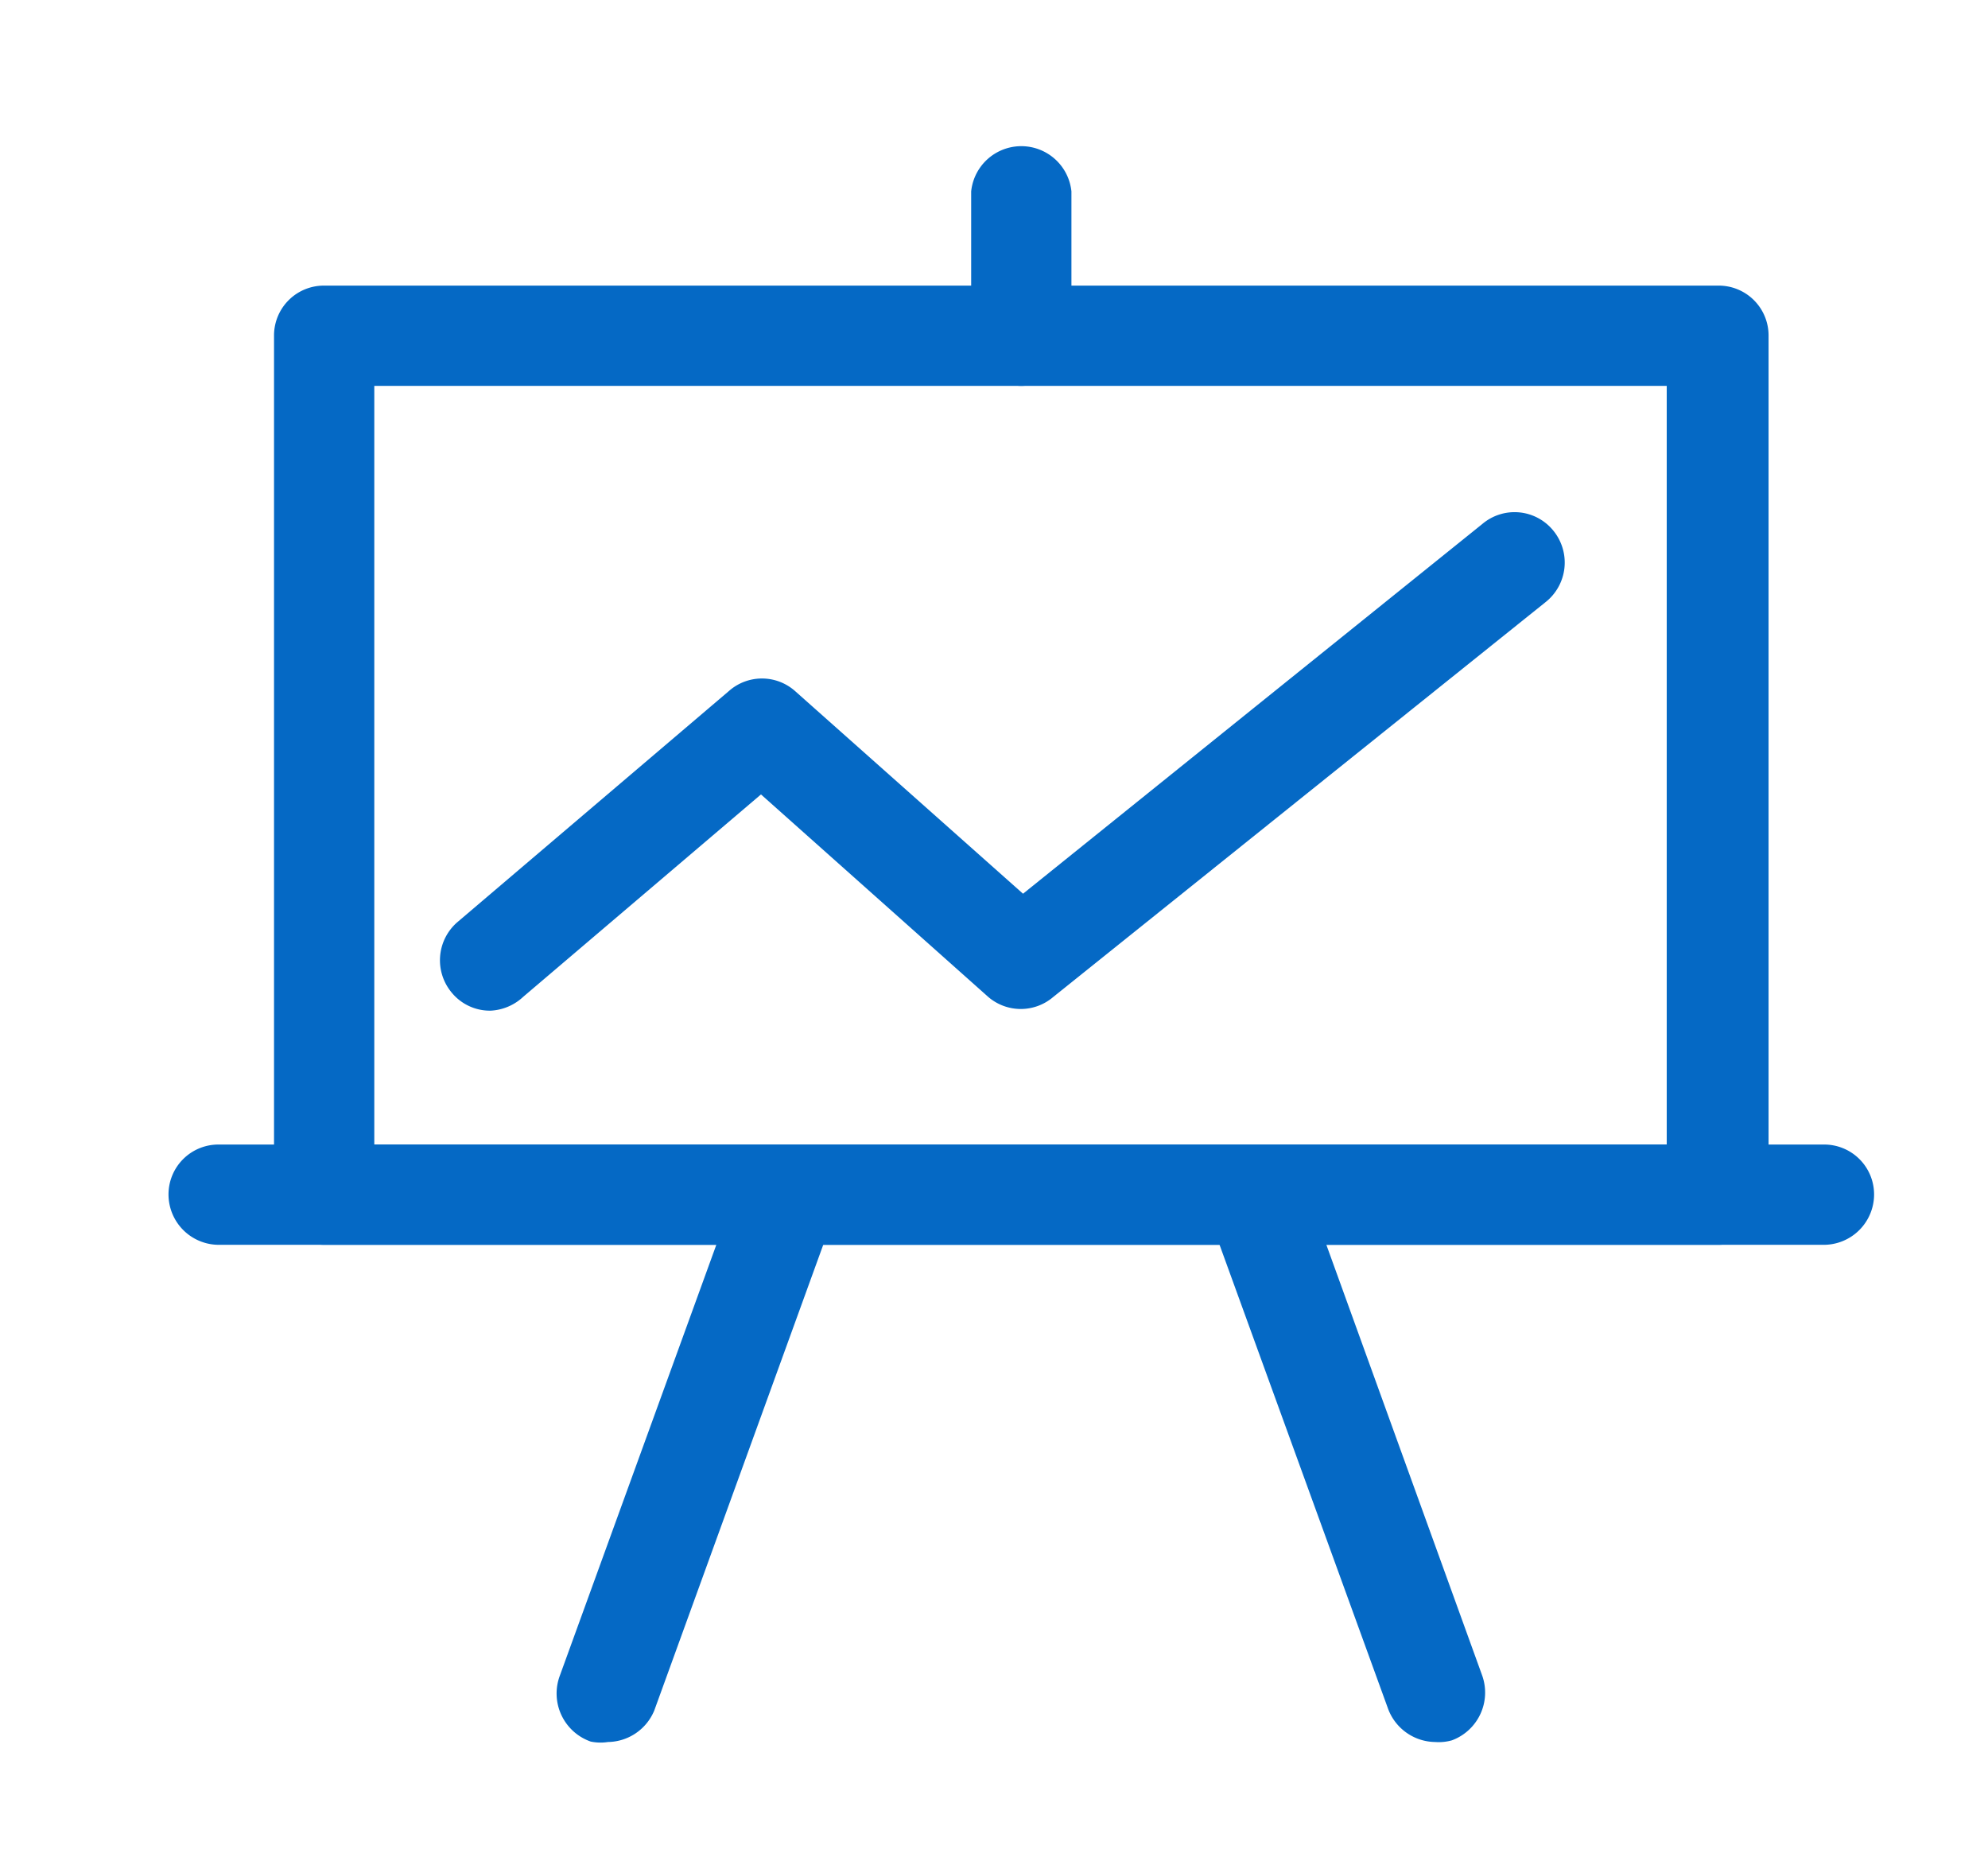 <?xml version="1.0" encoding="UTF-8"?> <svg xmlns="http://www.w3.org/2000/svg" id="Слой_2" data-name="Слой 2" viewBox="0 0 37.87 35.44"> <defs> <style>.cls-1{fill:#0569c5;stroke:#0569c5;stroke-miterlimit:10;stroke-width:0.5px;}</style> </defs> <path class="cls-1" d="M32.73,23.46H6.18a.71.71,0,0,1-.71-.71V6.39a.7.7,0,0,1,.71-.7H32.73a.7.7,0,0,1,.71.7V22.75A.71.71,0,0,1,32.73,23.46ZM6.88,22.05H32V7.1H6.88Z"></path> <path class="cls-1" d="M34.74,23.46H4.17a.71.71,0,0,1-.71-.71.7.7,0,0,1,.71-.7H34.74a.7.7,0,0,1,.71.7A.71.71,0,0,1,34.74,23.46Z"></path> <path class="cls-1" d="M19.46,7.1a.71.71,0,0,1-.71-.71V3.66a.71.71,0,0,1,1.41,0V6.39A.71.71,0,0,1,19.46,7.1Z"></path> <path class="cls-1" d="M11.56,32.93a.67.67,0,0,1-.24,0A.72.72,0,0,1,10.9,32l3.44-9.47a.71.71,0,0,1,.91-.42.7.7,0,0,1,.42.9l-3.44,9.48A.72.72,0,0,1,11.56,32.93Z"></path> <path class="cls-1" d="M27.35,32.93a.72.72,0,0,1-.67-.46L23.24,23a.71.71,0,0,1,1.33-.48L28,32a.72.72,0,0,1-.42.91A.67.67,0,0,1,27.35,32.93Z"></path> <path class="cls-1" d="M9.34,19a.69.69,0,0,1-.54-.25.71.71,0,0,1,.08-1l5.17-4.4a.7.7,0,0,1,.93,0l4.5,4,8.92-7.18a.7.7,0,0,1,1,.1.71.71,0,0,1-.11,1L19.9,18.8a.7.7,0,0,1-.91,0l-4.49-4-4.7,4A.73.73,0,0,1,9.34,19Z"></path> </svg> 